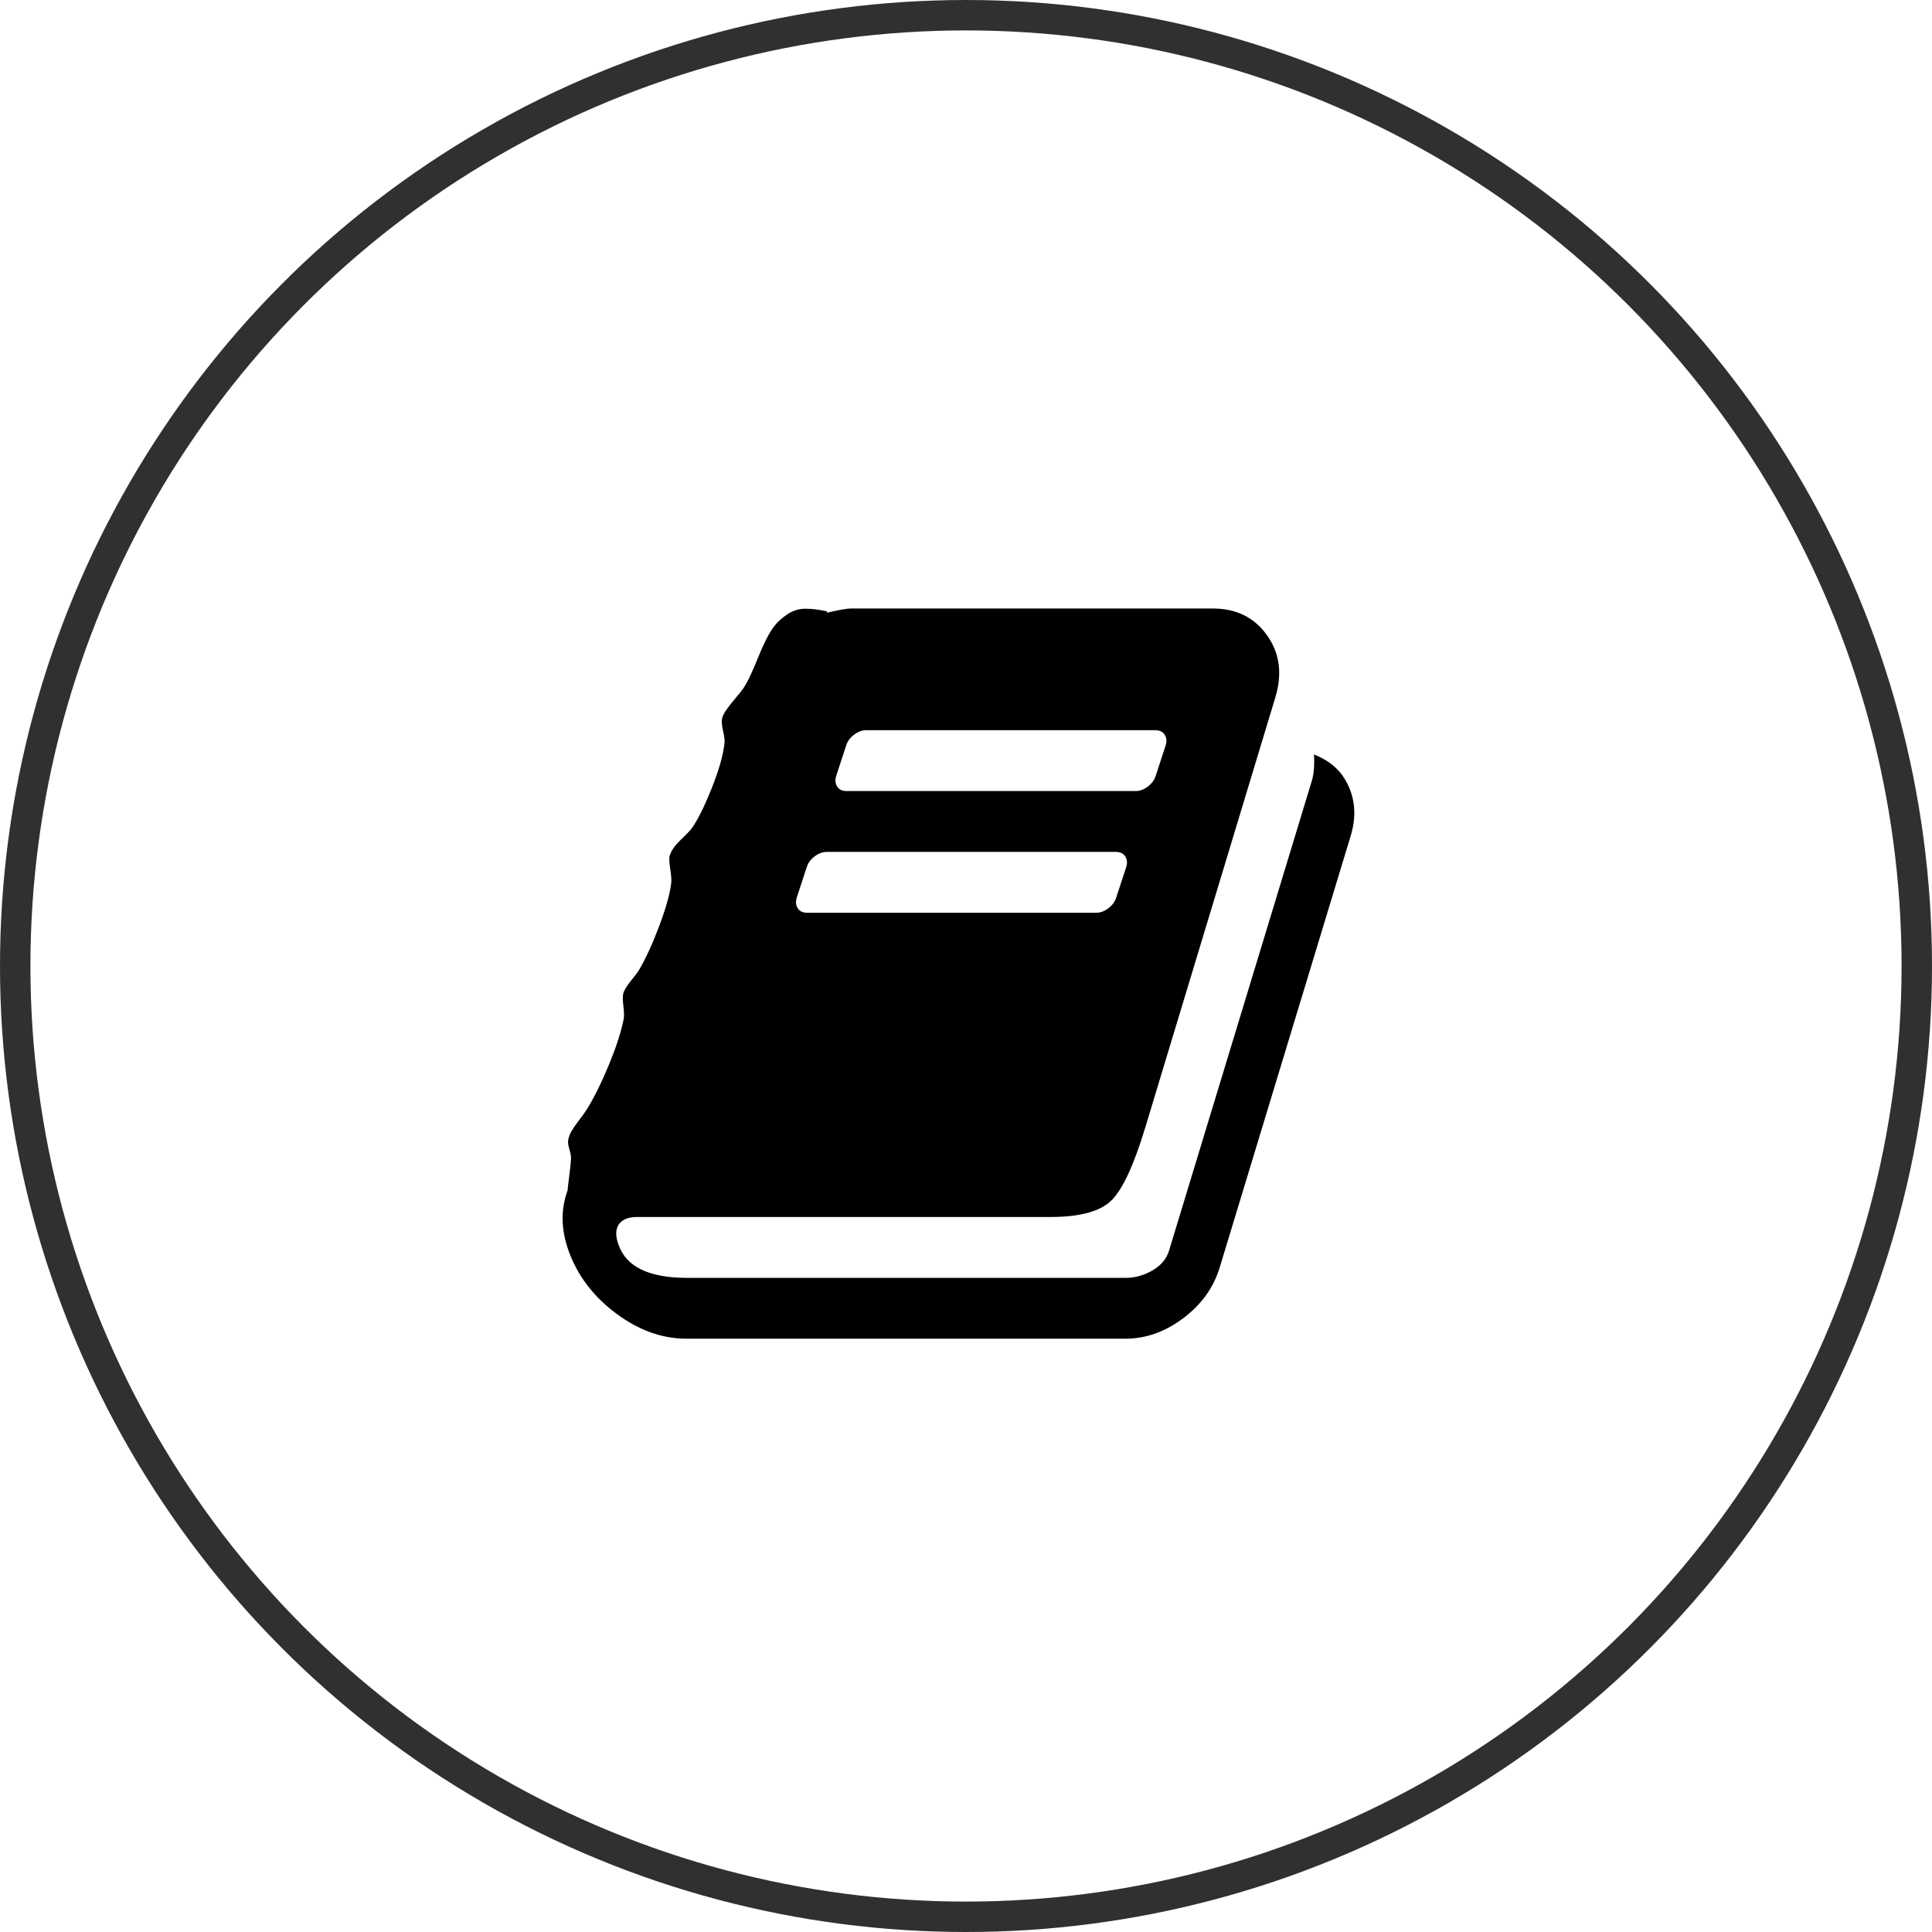 <svg width="127" height="127" viewBox="0 0 127 127" fill="none" xmlns="http://www.w3.org/2000/svg">
<path d="M88.219 50.938C89.052 52.125 89.24 53.469 88.781 54.969L80.188 83.281C79.792 84.615 78.995 85.734 77.797 86.641C76.599 87.547 75.323 88 73.969 88H45.125C43.521 88 41.974 87.443 40.484 86.328C38.995 85.213 37.958 83.844 37.375 82.219C36.875 80.823 36.854 79.5 37.312 78.25C37.312 78.167 37.344 77.885 37.406 77.406C37.469 76.927 37.51 76.542 37.531 76.25C37.552 76.083 37.521 75.859 37.438 75.578C37.354 75.297 37.323 75.094 37.344 74.969C37.385 74.74 37.469 74.521 37.594 74.312C37.719 74.104 37.891 73.859 38.109 73.578C38.328 73.297 38.5 73.052 38.625 72.844C39.104 72.052 39.573 71.099 40.031 69.984C40.49 68.87 40.802 67.917 40.969 67.125C41.031 66.917 41.036 66.604 40.984 66.188C40.932 65.771 40.927 65.479 40.969 65.312C41.031 65.083 41.208 64.792 41.5 64.438C41.792 64.083 41.969 63.844 42.031 63.719C42.469 62.969 42.906 62.01 43.344 60.844C43.781 59.677 44.042 58.74 44.125 58.031C44.146 57.844 44.12 57.51 44.047 57.031C43.974 56.552 43.979 56.26 44.062 56.156C44.146 55.885 44.375 55.568 44.75 55.203C45.125 54.839 45.354 54.604 45.438 54.5C45.833 53.958 46.276 53.078 46.766 51.859C47.255 50.641 47.542 49.635 47.625 48.844C47.646 48.677 47.615 48.411 47.531 48.047C47.448 47.682 47.427 47.406 47.469 47.219C47.51 47.052 47.604 46.865 47.75 46.656C47.896 46.448 48.083 46.208 48.312 45.938C48.542 45.667 48.719 45.448 48.844 45.281C49.01 45.031 49.182 44.714 49.359 44.328C49.536 43.943 49.693 43.578 49.828 43.234C49.964 42.891 50.13 42.516 50.328 42.109C50.526 41.703 50.729 41.37 50.938 41.109C51.146 40.849 51.422 40.604 51.766 40.375C52.109 40.146 52.484 40.026 52.891 40.016C53.297 40.005 53.792 40.062 54.375 40.188L54.344 40.281C55.135 40.094 55.667 40 55.938 40H79.719C81.26 40 82.448 40.583 83.281 41.75C84.115 42.917 84.302 44.271 83.844 45.812L75.281 74.125C74.531 76.604 73.787 78.203 73.047 78.922C72.307 79.641 70.969 80 69.031 80H41.875C41.312 80 40.917 80.156 40.688 80.469C40.458 80.802 40.448 81.25 40.656 81.812C41.156 83.271 42.656 84 45.156 84H74C74.604 84 75.188 83.838 75.75 83.516C76.312 83.193 76.677 82.76 76.844 82.219L86.219 51.375C86.365 50.917 86.417 50.323 86.375 49.594C87.167 49.906 87.781 50.354 88.219 50.938ZM54.969 51C54.885 51.271 54.906 51.505 55.031 51.703C55.156 51.901 55.365 52 55.656 52H74.656C74.927 52 75.193 51.901 75.453 51.703C75.714 51.505 75.885 51.271 75.969 51L76.625 49C76.708 48.729 76.688 48.495 76.562 48.297C76.438 48.099 76.229 48 75.938 48H56.938C56.667 48 56.401 48.099 56.141 48.297C55.88 48.495 55.708 48.729 55.625 49L54.969 51ZM52.375 59C52.292 59.271 52.312 59.505 52.438 59.703C52.562 59.901 52.771 60 53.062 60H72.062C72.333 60 72.599 59.901 72.859 59.703C73.12 59.505 73.292 59.271 73.375 59L74.031 57C74.115 56.729 74.094 56.495 73.969 56.297C73.844 56.099 73.635 56 73.344 56H54.344C54.073 56 53.807 56.099 53.547 56.297C53.286 56.495 53.115 56.729 53.031 57L52.375 59Z" fill="black"/>
<circle cx="63.5" cy="63.5" r="62.5" stroke="#303030" stroke-width="2"/>
</svg>
